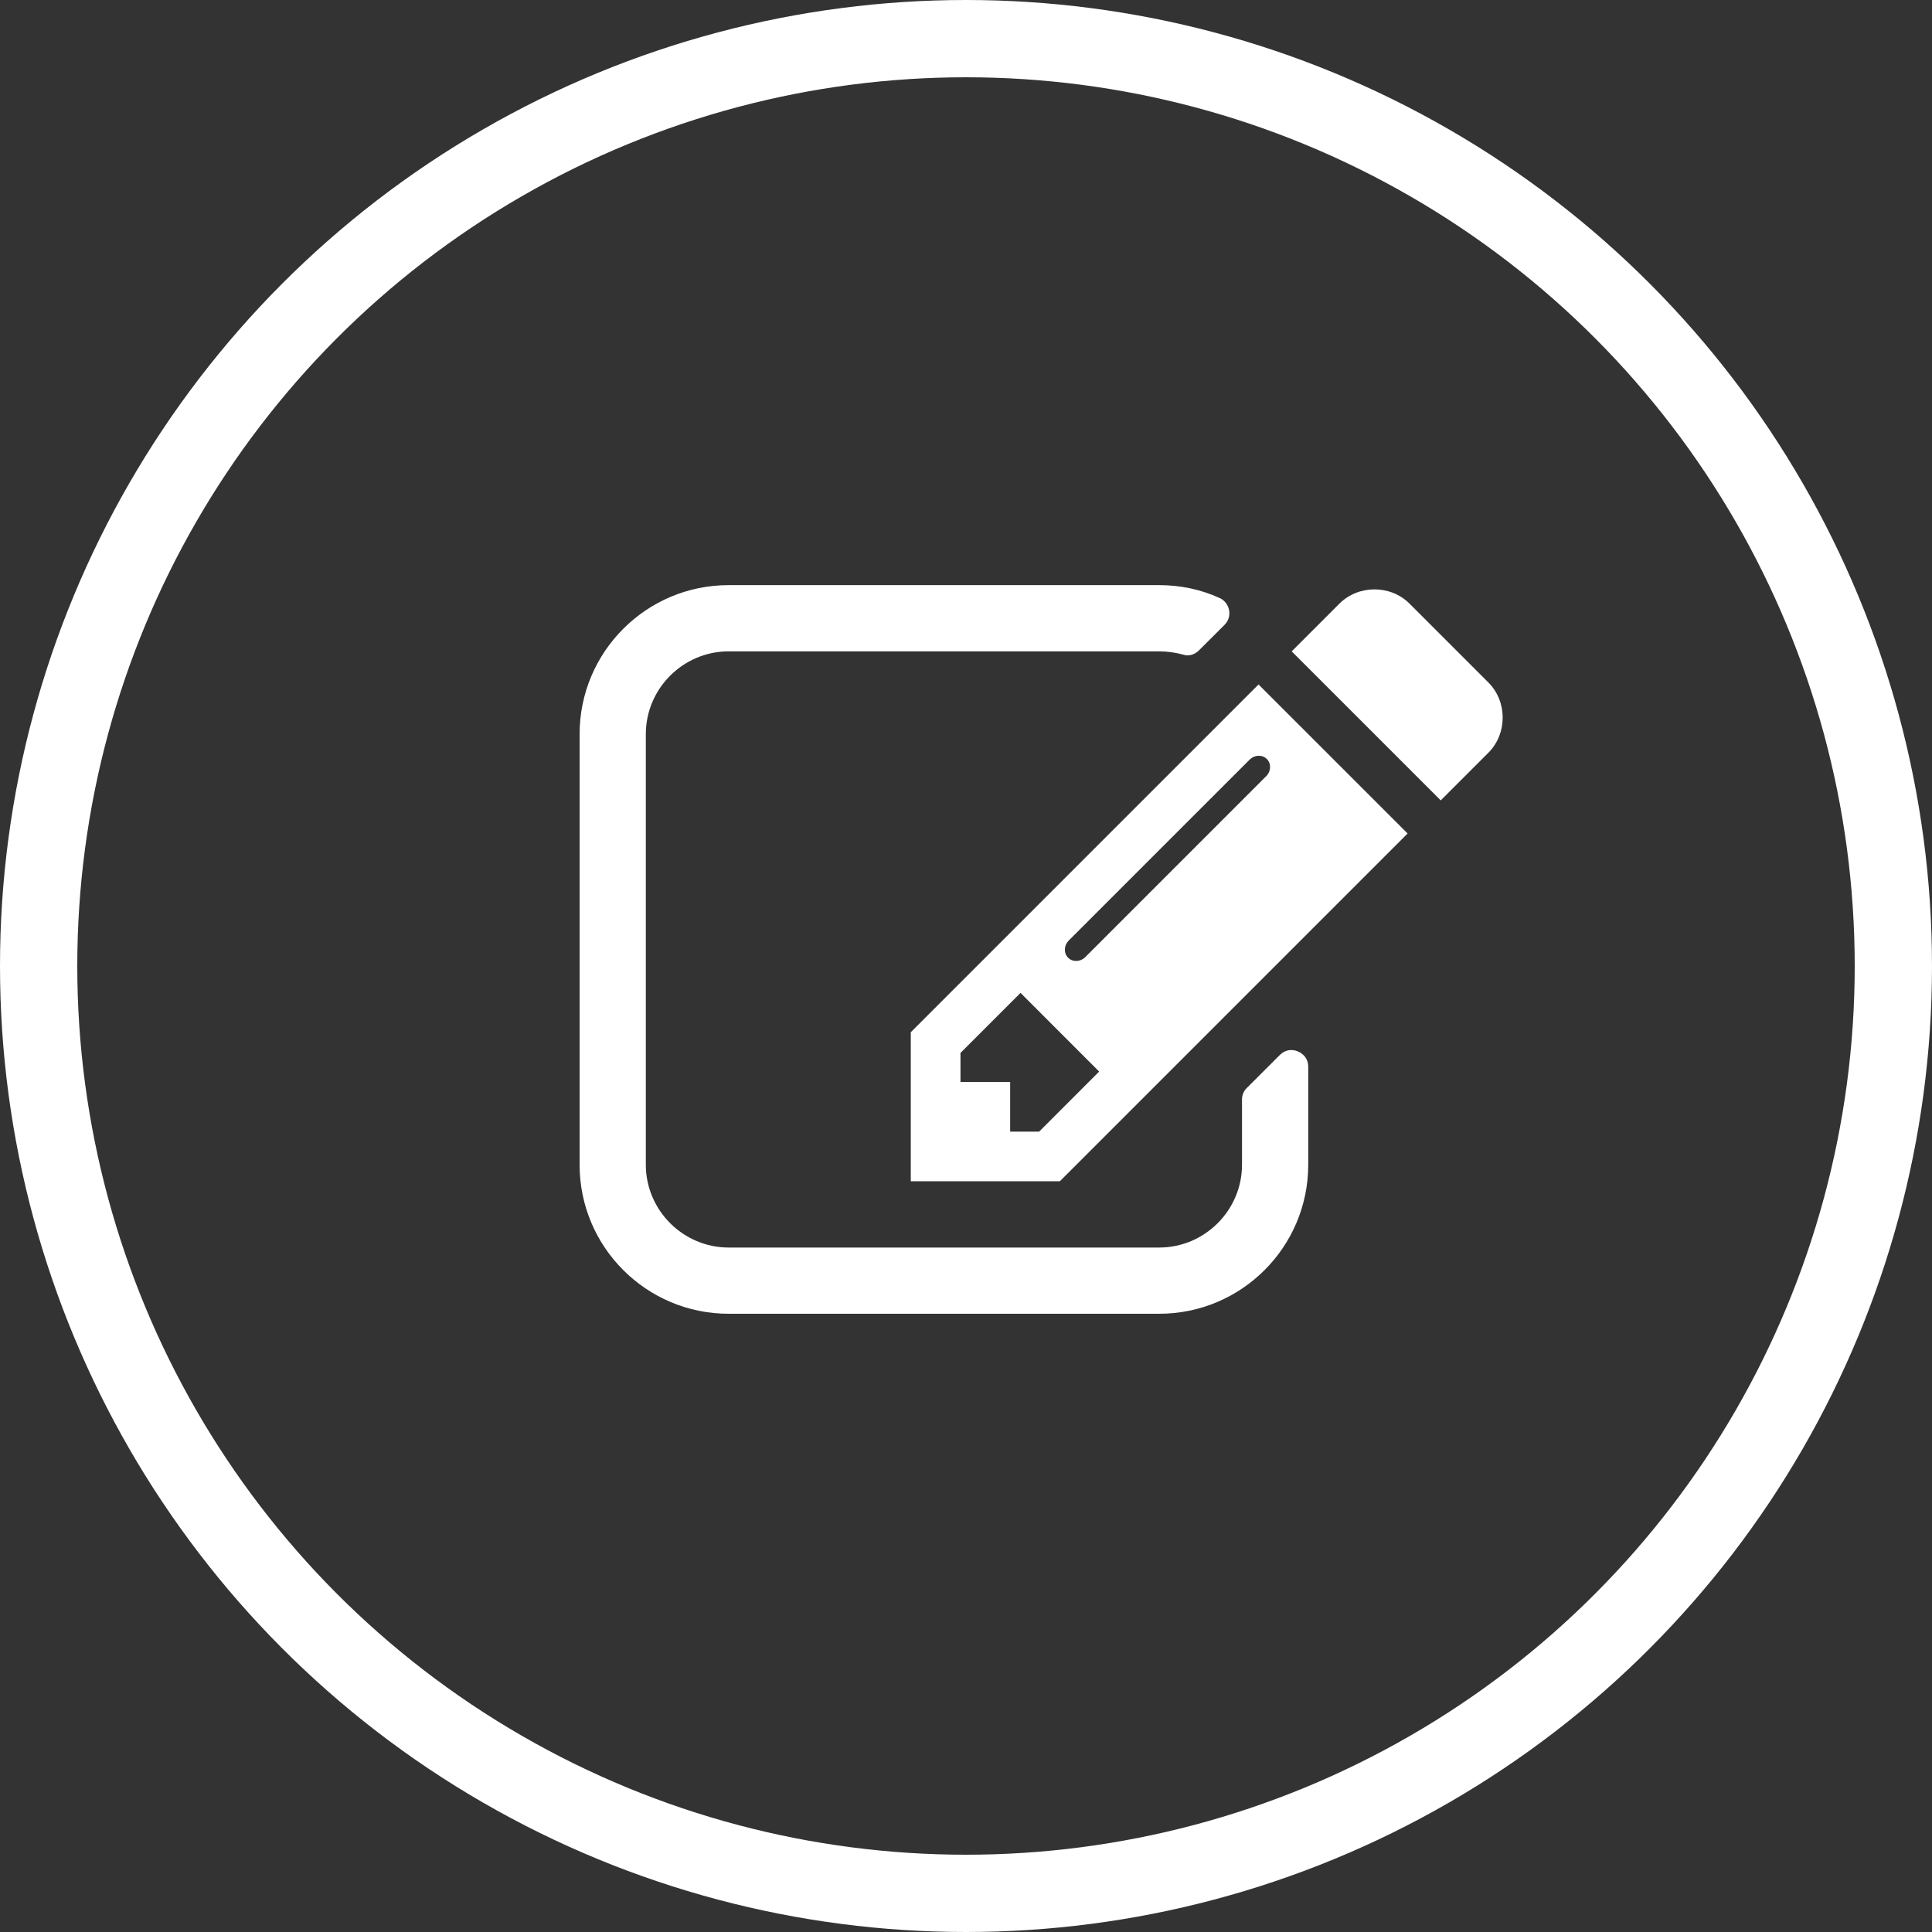 <?xml version="1.0" encoding="UTF-8"?>
<svg width="50px" height="50px" viewBox="0 0 50 50" version="1.1" xmlns="http://www.w3.org/2000/svg" xmlns:xlink="http://www.w3.org/1999/xlink">
    <rect x="0" y="0" width="50" height="50" fill="#333333" stroke="none"/>
    <title>Group 3</title>
    <g id="Page-1---Desktop" stroke="none" stroke-width="1" fill="none" fill-rule="evenodd">
        <g id="Home-Not-Signed-in" transform="translate(-175, -600)">
            <g id="Group-3" transform="translate(175, 600)">
                <path d="M30,34 C32.129,34 33.857,32.272 33.857,30.143 L33.857,27.598 C33.857,27.424 33.75,27.277 33.589,27.21 C33.429,27.143 33.254,27.17 33.121,27.304 L32.263,28.161 C32.183,28.241 32.143,28.348 32.143,28.455 L32.143,30.143 C32.143,31.321 31.179,32.286 30,32.286 L18.857,32.286 C17.679,32.286 16.714,31.321 16.714,30.143 L16.714,19 C16.714,17.821 17.679,16.857 18.857,16.857 L30,16.857 C30.201,16.857 30.402,16.884 30.603,16.937 C30.75,16.991 30.911,16.951 31.031,16.83 L31.688,16.174 C31.795,16.067 31.835,15.933 31.808,15.786 C31.781,15.652 31.688,15.531 31.567,15.478 C31.071,15.25 30.536,15.143 30,15.143 L18.857,15.143 C16.728,15.143 15,16.871 15,19 L15,30.143 C15,32.272 16.728,34 18.857,34 L30,34 Z M37.286,20.714 L38.518,19.482 C39.013,18.987 39.013,18.156 38.518,17.661 L36.482,15.625 C35.987,15.129 35.156,15.129 34.661,15.625 L33.429,16.857 L37.286,20.714 Z M27.429,30.571 L36.429,21.571 L32.571,17.714 L23.571,26.714 L23.571,30.571 L27.429,30.571 Z M27.643,24.786 C27.522,24.665 27.536,24.464 27.656,24.344 L32.344,19.656 C32.464,19.536 32.665,19.522 32.786,19.643 C32.906,19.763 32.893,19.964 32.772,20.085 L28.085,24.772 C27.964,24.893 27.763,24.906 27.643,24.786 Z M26.893,29.286 L26.143,29.286 L26.143,28 L24.857,28 L24.857,27.25 L26.411,25.696 L28.446,27.732 L26.893,29.286 Z" id="" fill="#FFFFFF" fill-rule="nonzero"></path>
                <circle id="Oval-Copy" stroke="#FFFFFF" stroke-width="2" cx="25" cy="25" r="24"></circle>
            </g>
        </g>
    </g>
</svg>